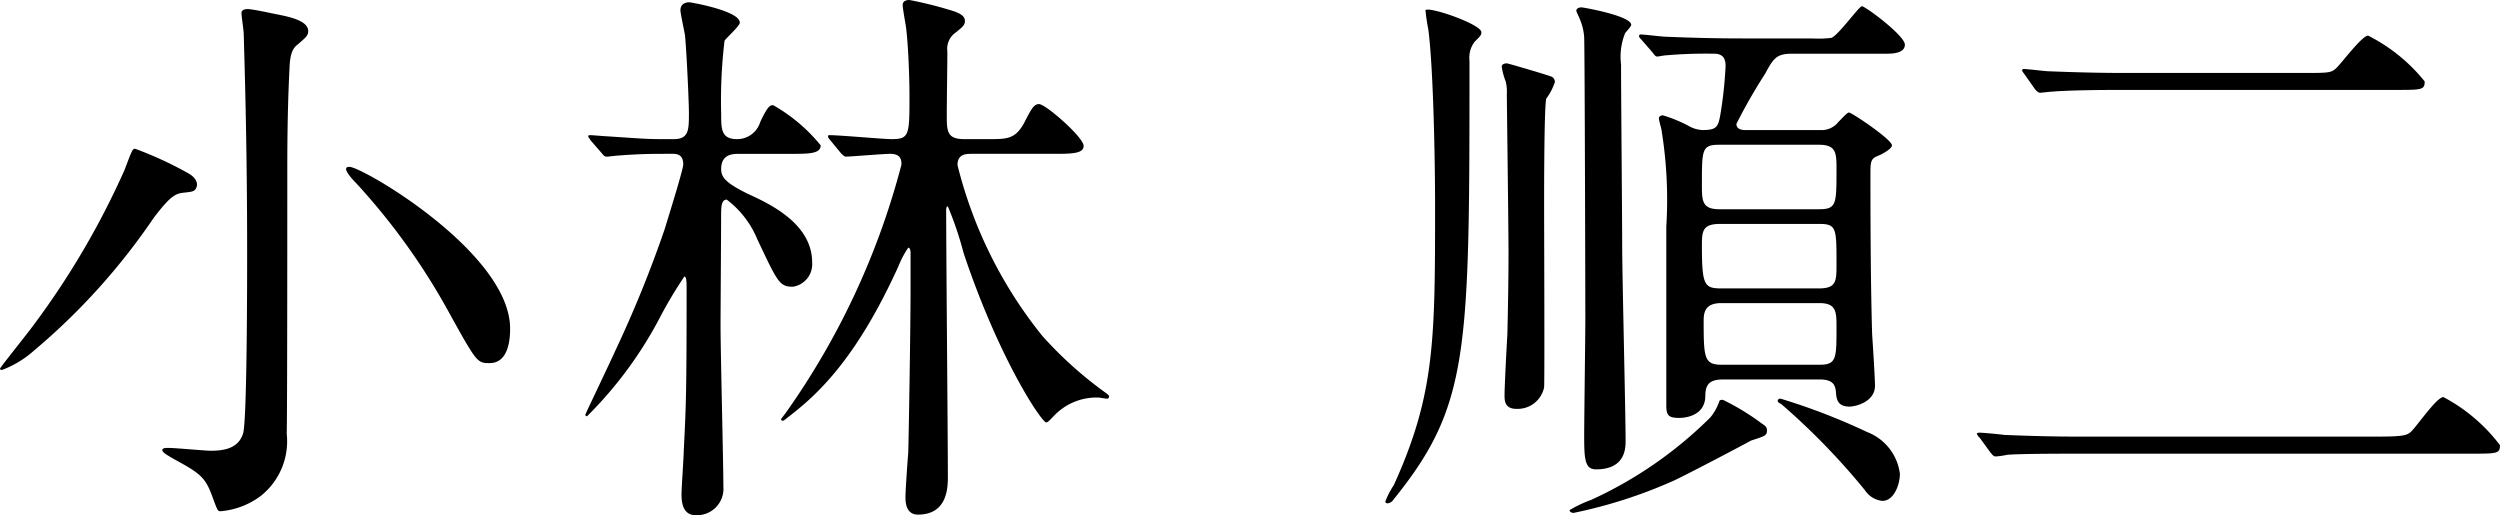 <svg xmlns="http://www.w3.org/2000/svg" width="101.655" height="20.949" viewBox="0 0 101.655 20.949">
  <g id="name16" transform="translate(-2055.736 -4850.09)">
    <g id="グループ_144" data-name="グループ 144">
      <path id="パス_766" data-name="パス 766" d="M2063.141,4857.932c-.323.047-.553.23-1.151,1.011a26.354,26.354,0,0,1-4.875,5.405,4.123,4.123,0,0,1-1.287.781c-.047,0-.092,0-.092-.046s1.172-1.5,1.379-1.794a32.878,32.878,0,0,0,3.68-6.277c.3-.782.322-.873.436-.873a15.03,15.03,0,0,1,2.185,1.011c.275.161.391.391.3.575C2063.646,4857.886,2063.555,4857.886,2063.141,4857.932Zm5.127-6.577c0,.184-.092.253-.437.552-.184.138-.3.368-.321.919-.07,1.358-.092,2.76-.092,4.14,0,2.024,0,9.957-.023,10.762a2.836,2.836,0,0,1-1.059,2.53,3.161,3.161,0,0,1-1.632.62c-.115,0-.115,0-.368-.69-.275-.713-.506-.874-1.518-1.426-.275-.16-.482-.276-.482-.367s.137-.092.252-.092c.276,0,1.473.115,1.725.115.529,0,1.126-.092,1.31-.713.162-.575.162-6.416.162-7.428,0-4.116-.092-7.151-.139-8.806,0-.139-.091-.713-.091-.852s.161-.16.253-.16c.184,0,.92.16,1.149.207C2067.555,4850.78,2068.268,4850.941,2068.268,4851.355Zm7.381,13.5c-.5,0-.528-.024-1.586-1.932a26.806,26.806,0,0,0-3.84-5.381c-.207-.207-.414-.46-.414-.575,0-.092.091-.092.138-.092.529,0,6.531,3.5,6.531,6.577C2076.478,4863.7,2076.478,4864.854,2075.649,4864.854Z"/>
      <path id="パス_767" data-name="パス 767" d="M2082.576,4856.346c-.6,0-1.1.022-1.679.068-.091,0-.413.046-.483.046-.092,0-.137-.046-.206-.138l-.46-.529c-.069-.115-.092-.115-.092-.16s.023-.047.092-.047c.092,0,.6.047.69.047,1.4.092,1.564.114,2.253.114h.437c.621,0,.621-.368.621-1.081,0-.391-.092-2.482-.161-3.15-.024-.161-.184-.873-.184-1.012,0-.184.116-.321.367-.321.047,0,2.047.344,2.047.827,0,.138-.551.621-.621.736a20.548,20.548,0,0,0-.137,2.967c0,.621,0,1.034.643,1.034a.978.978,0,0,0,.943-.689c.323-.691.415-.691.53-.691a6.863,6.863,0,0,1,1.931,1.633c0,.346-.483.346-1.242.346h-2.07c-.252,0-.735,0-.735.62,0,.345.207.575,1.1,1.013.85.39,2.6,1.195,2.6,2.781a.928.928,0,0,1-.782.989c-.552,0-.621-.185-1.449-1.932a3.867,3.867,0,0,0-1.242-1.61c-.229,0-.229.322-.229.69,0,.713-.023,3.818-.023,4.439,0,1.035.115,5.588.115,6.53a1.078,1.078,0,0,1-1.127,1.173c-.575,0-.575-.644-.575-.851,0-.276.092-1.541.092-1.793.092-1.793.115-2.346.115-6.508,0-.345,0-.552-.093-.552a17.7,17.7,0,0,0-.964,1.61,16.3,16.3,0,0,1-2.991,4.07c-.045,0-.068-.023-.068-.07,0-.022,1.035-2.183,1.219-2.6a48.334,48.334,0,0,0,2-4.922c.276-.9.76-2.46.76-2.644,0-.436-.277-.436-.506-.436Zm6.922-.553c-.092-.115-.092-.115-.092-.16s.023-.047.069-.047c.414,0,2.162.161,2.529.161.713,0,.713-.184.713-1.77,0-.713-.046-2.024-.138-2.76-.022-.16-.138-.781-.138-.92,0-.092.046-.207.276-.207a16.021,16.021,0,0,1,1.816.461c.322.115.438.229.438.39s-.07.231-.391.483a.806.806,0,0,0-.322.76c0,.482-.024,2-.024,2.551,0,.691,0,1.012.713,1.012h1.012c.736,0,1.081,0,1.449-.712.276-.553.391-.713.574-.713.277,0,1.817,1.356,1.817,1.7,0,.323-.506.323-1.241.323h-3.288c-.253,0-.6,0-.6.459a17.957,17.957,0,0,0,3.449,6.945,15.984,15.984,0,0,0,2.621,2.346c.024.022.092.068.092.114a.081.081,0,0,1-.092.092c-.046,0-.3-.046-.345-.046a2.38,2.38,0,0,0-1.817.759c-.114.115-.229.253-.3.253-.183,0-1.908-2.553-3.356-6.875a14.165,14.165,0,0,0-.644-1.909c-.069,0-.069.115-.069.137,0,1.7.069,9.291.069,10.831,0,.437,0,1.564-1.218,1.564-.506,0-.506-.552-.506-.713,0-.3.091-1.541.114-1.817.022-.828.093-5.082.093-6.645v-1.472c0-.092-.024-.207-.093-.207a3.672,3.672,0,0,0-.391.736c-1.7,3.748-3.265,5.22-4.507,6.163-.161.138-.183.138-.207.138a.074.074,0,0,1-.069-.069c.023-.023.138-.185.161-.207a30.931,30.931,0,0,0,4.737-10.141c0-.184-.023-.436-.459-.436-.254,0-1.633.114-1.794.114-.07,0-.115-.046-.207-.138Z"/>
      <path id="パス_768" data-name="パス 768" d="M2115.972,4851.4c0,.115-.023.138-.277.391a1.064,1.064,0,0,0-.207.759c0,11.912,0,14.027-3.1,17.867a.313.313,0,0,1-.231.139c-.046,0-.091-.024-.091-.071a3.1,3.1,0,0,1,.344-.666c1.679-3.7,1.679-5.91,1.679-11.406,0-1.725-.068-5.564-.275-7.128a7.842,7.842,0,0,1-.116-.782C2113.855,4850.344,2115.972,4851.079,2115.972,4851.4Zm1.034,1.265c.047,0,1.771.506,1.84.552a.243.243,0,0,1,.115.207,2.291,2.291,0,0,1-.345.667c-.093.16-.093,3.771-.093,4.23,0,1.2.024,7.175,0,7.52a1.1,1.1,0,0,1-1.126.874c-.483,0-.483-.345-.483-.552,0-.391.092-2.115.115-2.483.024-1.035.046-2.231.046-3.288,0-1.036-.069-6.3-.069-6.462a1.761,1.761,0,0,0-.045-.529,2.642,2.642,0,0,1-.162-.6C2116.8,4852.689,2116.938,4852.666,2117.006,4852.666Zm8.785,13.682a9.742,9.742,0,0,1,1.586.966c.139.092.207.137.207.276,0,.207-.068.23-.644.414-.5.275-2.644,1.4-3.15,1.633a19.693,19.693,0,0,1-4.07,1.31c-.046,0-.161-.023-.161-.115a5.232,5.232,0,0,1,.874-.414,16.69,16.69,0,0,0,4.852-3.357,2.154,2.154,0,0,0,.367-.666C2125.676,4866.348,2125.722,4866.348,2125.791,4866.348Zm-5.749-15.958c.069,0,2.023.344,2.023.712,0,.07-.229.3-.252.345a2.569,2.569,0,0,0-.162,1.265c0,1.173.046,6.278.046,7.335,0,1.242.139,6.807.139,7.957,0,.3,0,1.172-1.2,1.172-.437,0-.484-.367-.484-1.311,0-.781.047-4.138.047-4.805,0-.828-.023-10.831-.047-11.452a2.266,2.266,0,0,0-.114-.575c-.069-.207-.207-.46-.207-.506C2119.835,4850.459,2119.9,4850.39,2120.042,4850.39Zm5.771,15.13c-.6,0-.735.23-.735.69-.023.874-.989.874-1.058.874-.459,0-.529-.115-.529-.529v-7.243a17.613,17.613,0,0,0-.184-3.864c0-.092-.116-.436-.116-.552,0-.045.047-.115.163-.115a5.7,5.7,0,0,1,1.1.46,1.221,1.221,0,0,0,.506.138c.574,0,.643-.115.736-.666a17.111,17.111,0,0,0,.206-1.932c0-.254-.069-.506-.46-.506a18.848,18.848,0,0,0-2,.069c-.047,0-.276.047-.322.047-.068,0-.115-.071-.184-.162l-.46-.529c-.092-.092-.092-.115-.092-.137a.061.061,0,0,1,.069-.07c.161,0,.874.092,1.035.092,1.126.046,2.07.069,3.15.069h2.783a4.319,4.319,0,0,0,.781-.023c.276-.092,1.127-1.287,1.242-1.287.139,0,1.748,1.195,1.748,1.563s-.552.368-.782.368h-3.794c-.621,0-.76.161-1.1.805a22.164,22.164,0,0,0-1.174,2.047c0,.229.23.252.369.252h3.035a.862.862,0,0,0,.735-.321c.207-.207.369-.392.437-.392.115,0,1.748,1.1,1.748,1.334,0,.139-.345.322-.482.391-.346.138-.392.184-.392.713,0,1.288,0,4.253.069,6.577.024.344.116,1.794.116,2.092,0,.666-.8.851-1.036.851-.5,0-.529-.322-.551-.575-.023-.345-.161-.529-.667-.529Zm-.161-9.543c-.713,0-.713.184-.713,1.61,0,.667,0,1.012.713,1.012h4.047c.713,0,.713-.207.713-1.611,0-.666,0-1.011-.713-1.011Zm.024,3.219c-.713,0-.737.3-.737.874,0,1.61.092,1.748.783,1.748h3.977c.713,0,.713-.3.713-.989,0-1.472,0-1.633-.713-1.633Zm4.047,5.726c.689,0,.689-.252.689-1.518,0-.621,0-.988-.689-.988h-4c-.644,0-.713.367-.713.713,0,1.517.022,1.793.735,1.793Zm-1.7,1.473c0-.07.045-.093.116-.093a25.569,25.569,0,0,1,3.517,1.356,2.1,2.1,0,0,1,1.334,1.7c0,.414-.23,1.1-.713,1.1a.968.968,0,0,1-.712-.437,27.945,27.945,0,0,0-3.4-3.5C2128.09,4866.486,2128.021,4866.439,2128.021,4866.4Z"/>
      <path id="パス_769" data-name="パス 769" d="M2152.378,4867.843c1.058,0,1.241-.046,1.4-.207.23-.207,1.035-1.4,1.312-1.4a6.969,6.969,0,0,1,2.3,1.956c0,.345-.116.345-1.2.345H2140.26c-1.932,0-2.621.023-2.9.045a3.324,3.324,0,0,1-.482.069c-.092,0-.16-.114-.207-.161l-.437-.6a.429.429,0,0,1-.115-.161c0-.023.046-.046.093-.046.16,0,.873.068,1.012.091,1.126.047,2.068.07,3.15.07Zm-3.059-14.786c1.081,0,1.2,0,1.4-.184.229-.207,1.056-1.334,1.31-1.334a6.965,6.965,0,0,1,2.3,1.863c0,.344-.115.344-1.2.344H2142.1c-1.932,0-2.622.047-2.921.07-.07,0-.414.045-.484.045-.091,0-.16-.091-.207-.137l-.436-.62a.73.73,0,0,1-.092-.139.061.061,0,0,1,.069-.069c.16,0,.873.092,1.012.092,1.127.045,2.092.069,3.173.069Z"/>
    </g>
  </g>
</svg>
